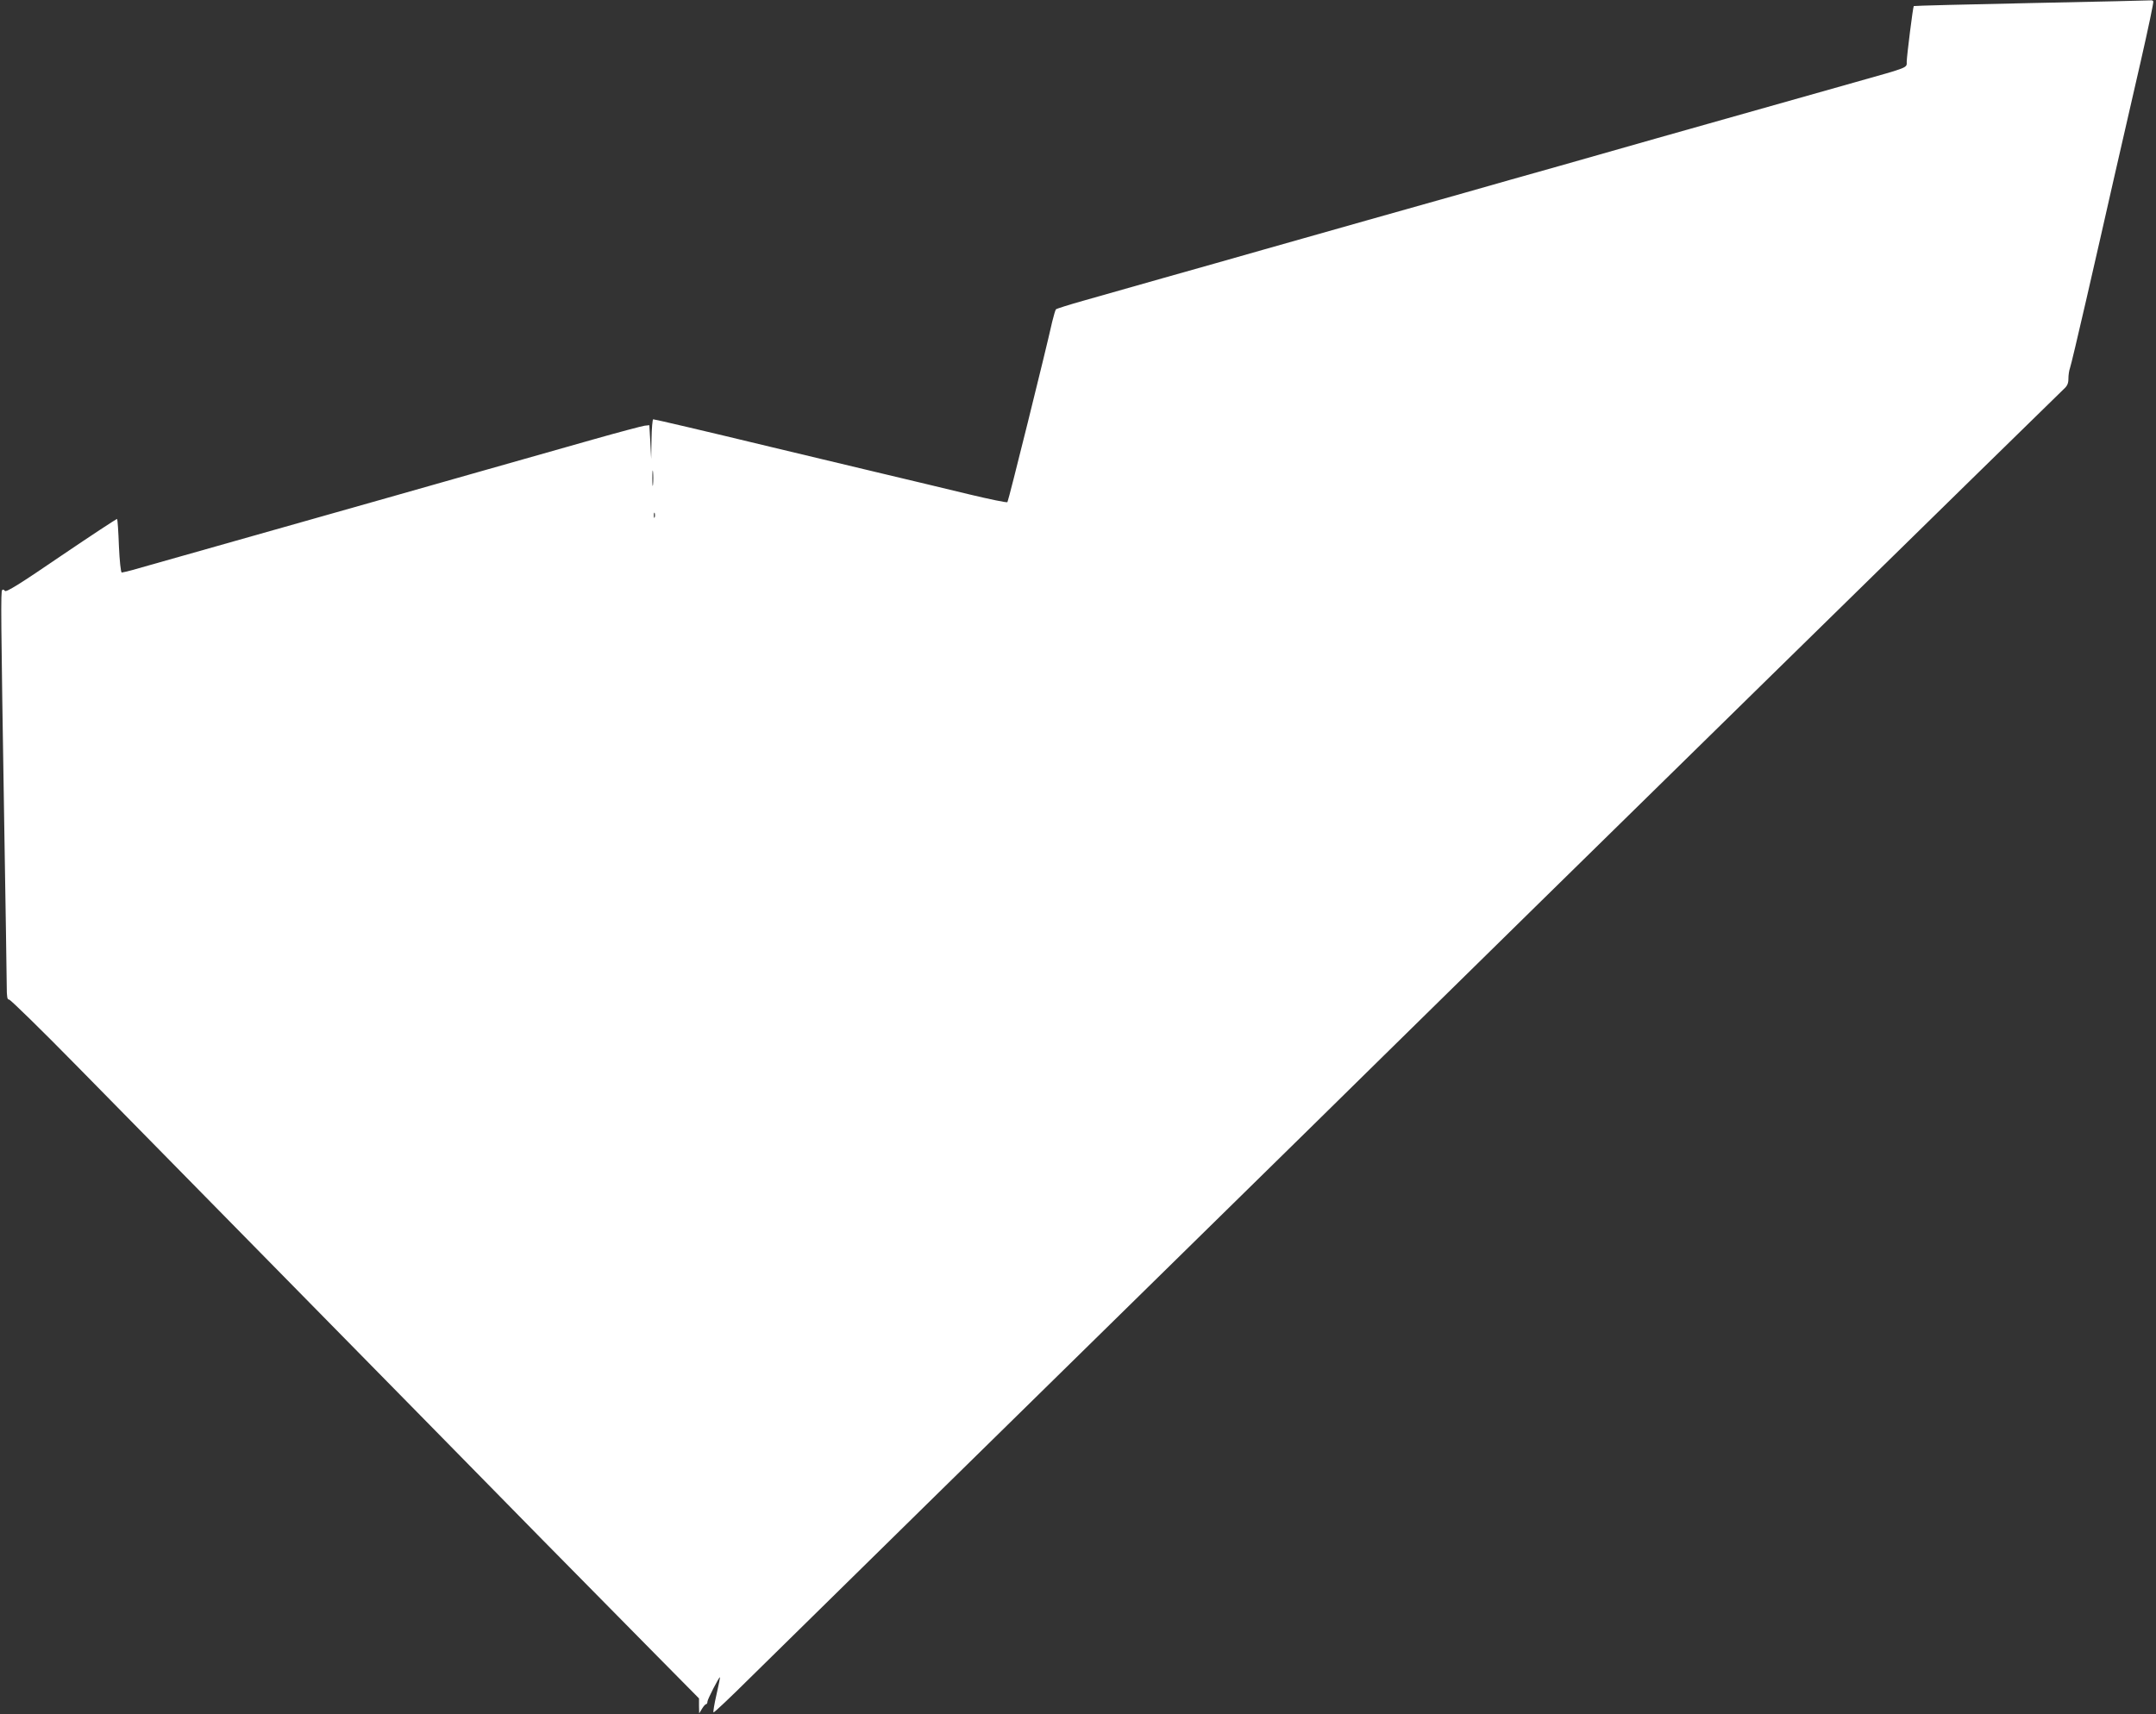 <?xml version="1.0" standalone="no"?>
<!DOCTYPE svg PUBLIC "-//W3C//DTD SVG 20010904//EN"
 "http://www.w3.org/TR/2001/REC-SVG-20010904/DTD/svg10.dtd">
<svg version="1.0" xmlns="http://www.w3.org/2000/svg"
 width="1280pt" height="1018pt" viewBox="0 0 1280 1018"
 preserveAspectRatio="xMidYMid meet">
<rect x="0" y="0" width="1280" height="1018" fill="#333333" stroke="none"/>
<g transform="translate(0,1018) scale(0.1,-0.1)"
fill="#ffffff" stroke="none">
<path d="M12065 10162 c-385 -8 -702 -16 -703 -18 -5 -4 -41 -293 -42 -330 0
-38 18 -31 -305 -122 -436 -123 -891 -252 -1175 -332 -151 -43 -412 -117 -580
-165 -168 -47 -422 -119 -565 -160 -143 -40 -406 -115 -585 -165 -179 -51
-449 -127 -600 -170 -151 -43 -421 -120 -600 -170 -179 -51 -394 -112 -479
-136 -85 -24 -158 -47 -162 -51 -4 -5 -13 -37 -22 -73 -39 -176 -260 -1066
-266 -1072 -3 -4 -105 17 -226 46 -121 29 -373 90 -560 134 -187 45 -464 111
-615 147 -410 99 -693 165 -702 165 -4 0 -9 -53 -10 -117 l-2 -118 -5 100 -6
100 -28 -3 c-15 -2 -155 -39 -310 -83 -155 -44 -433 -123 -617 -175 -184 -52
-452 -128 -595 -169 -493 -140 -1349 -382 -1522 -431 -28 -7 -55 -14 -60 -14
-6 0 -13 70 -17 157 -3 86 -8 159 -11 161 -2 2 -151 -96 -331 -218 -246 -168
-328 -219 -335 -209 -4 7 -12 10 -16 5 -9 -9 -8 -137 12 -1381 8 -489 15 -927
15 -971 0 -64 3 -81 14 -80 8 0 191 -179 407 -399 973 -990 1514 -1541 2039
-2075 553 -564 893 -910 1398 -1421 l252 -255 0 -45 1 -44 17 28 c9 15 20 27
24 27 5 0 8 7 8 15 0 13 68 145 74 145 2 0 -7 -46 -20 -102 -13 -56 -21 -105
-18 -107 3 -3 102 91 222 210 202 199 328 323 1047 1029 513 503 801 786 1085
1065 157 154 402 394 545 535 523 513 816 801 1075 1056 666 656 4018 3942
4043 3964 20 18 27 33 27 61 0 21 4 49 9 62 5 13 48 194 96 403 48 208 122
534 165 724 44 190 115 502 159 694 44 193 78 354 75 358 -3 4 -8 7 -12 6 -4
-1 -322 -8 -707 -16z m-8188 -2859 c-2 -21 -4 -4 -4 37 0 41 2 58 4 38 2 -21
2 -55 0 -75z m10 -195 c-3 -7 -5 -2 -5 12 0 14 2 19 5 13 2 -7 2 -19 0 -25z"/>
</g>
</svg>
